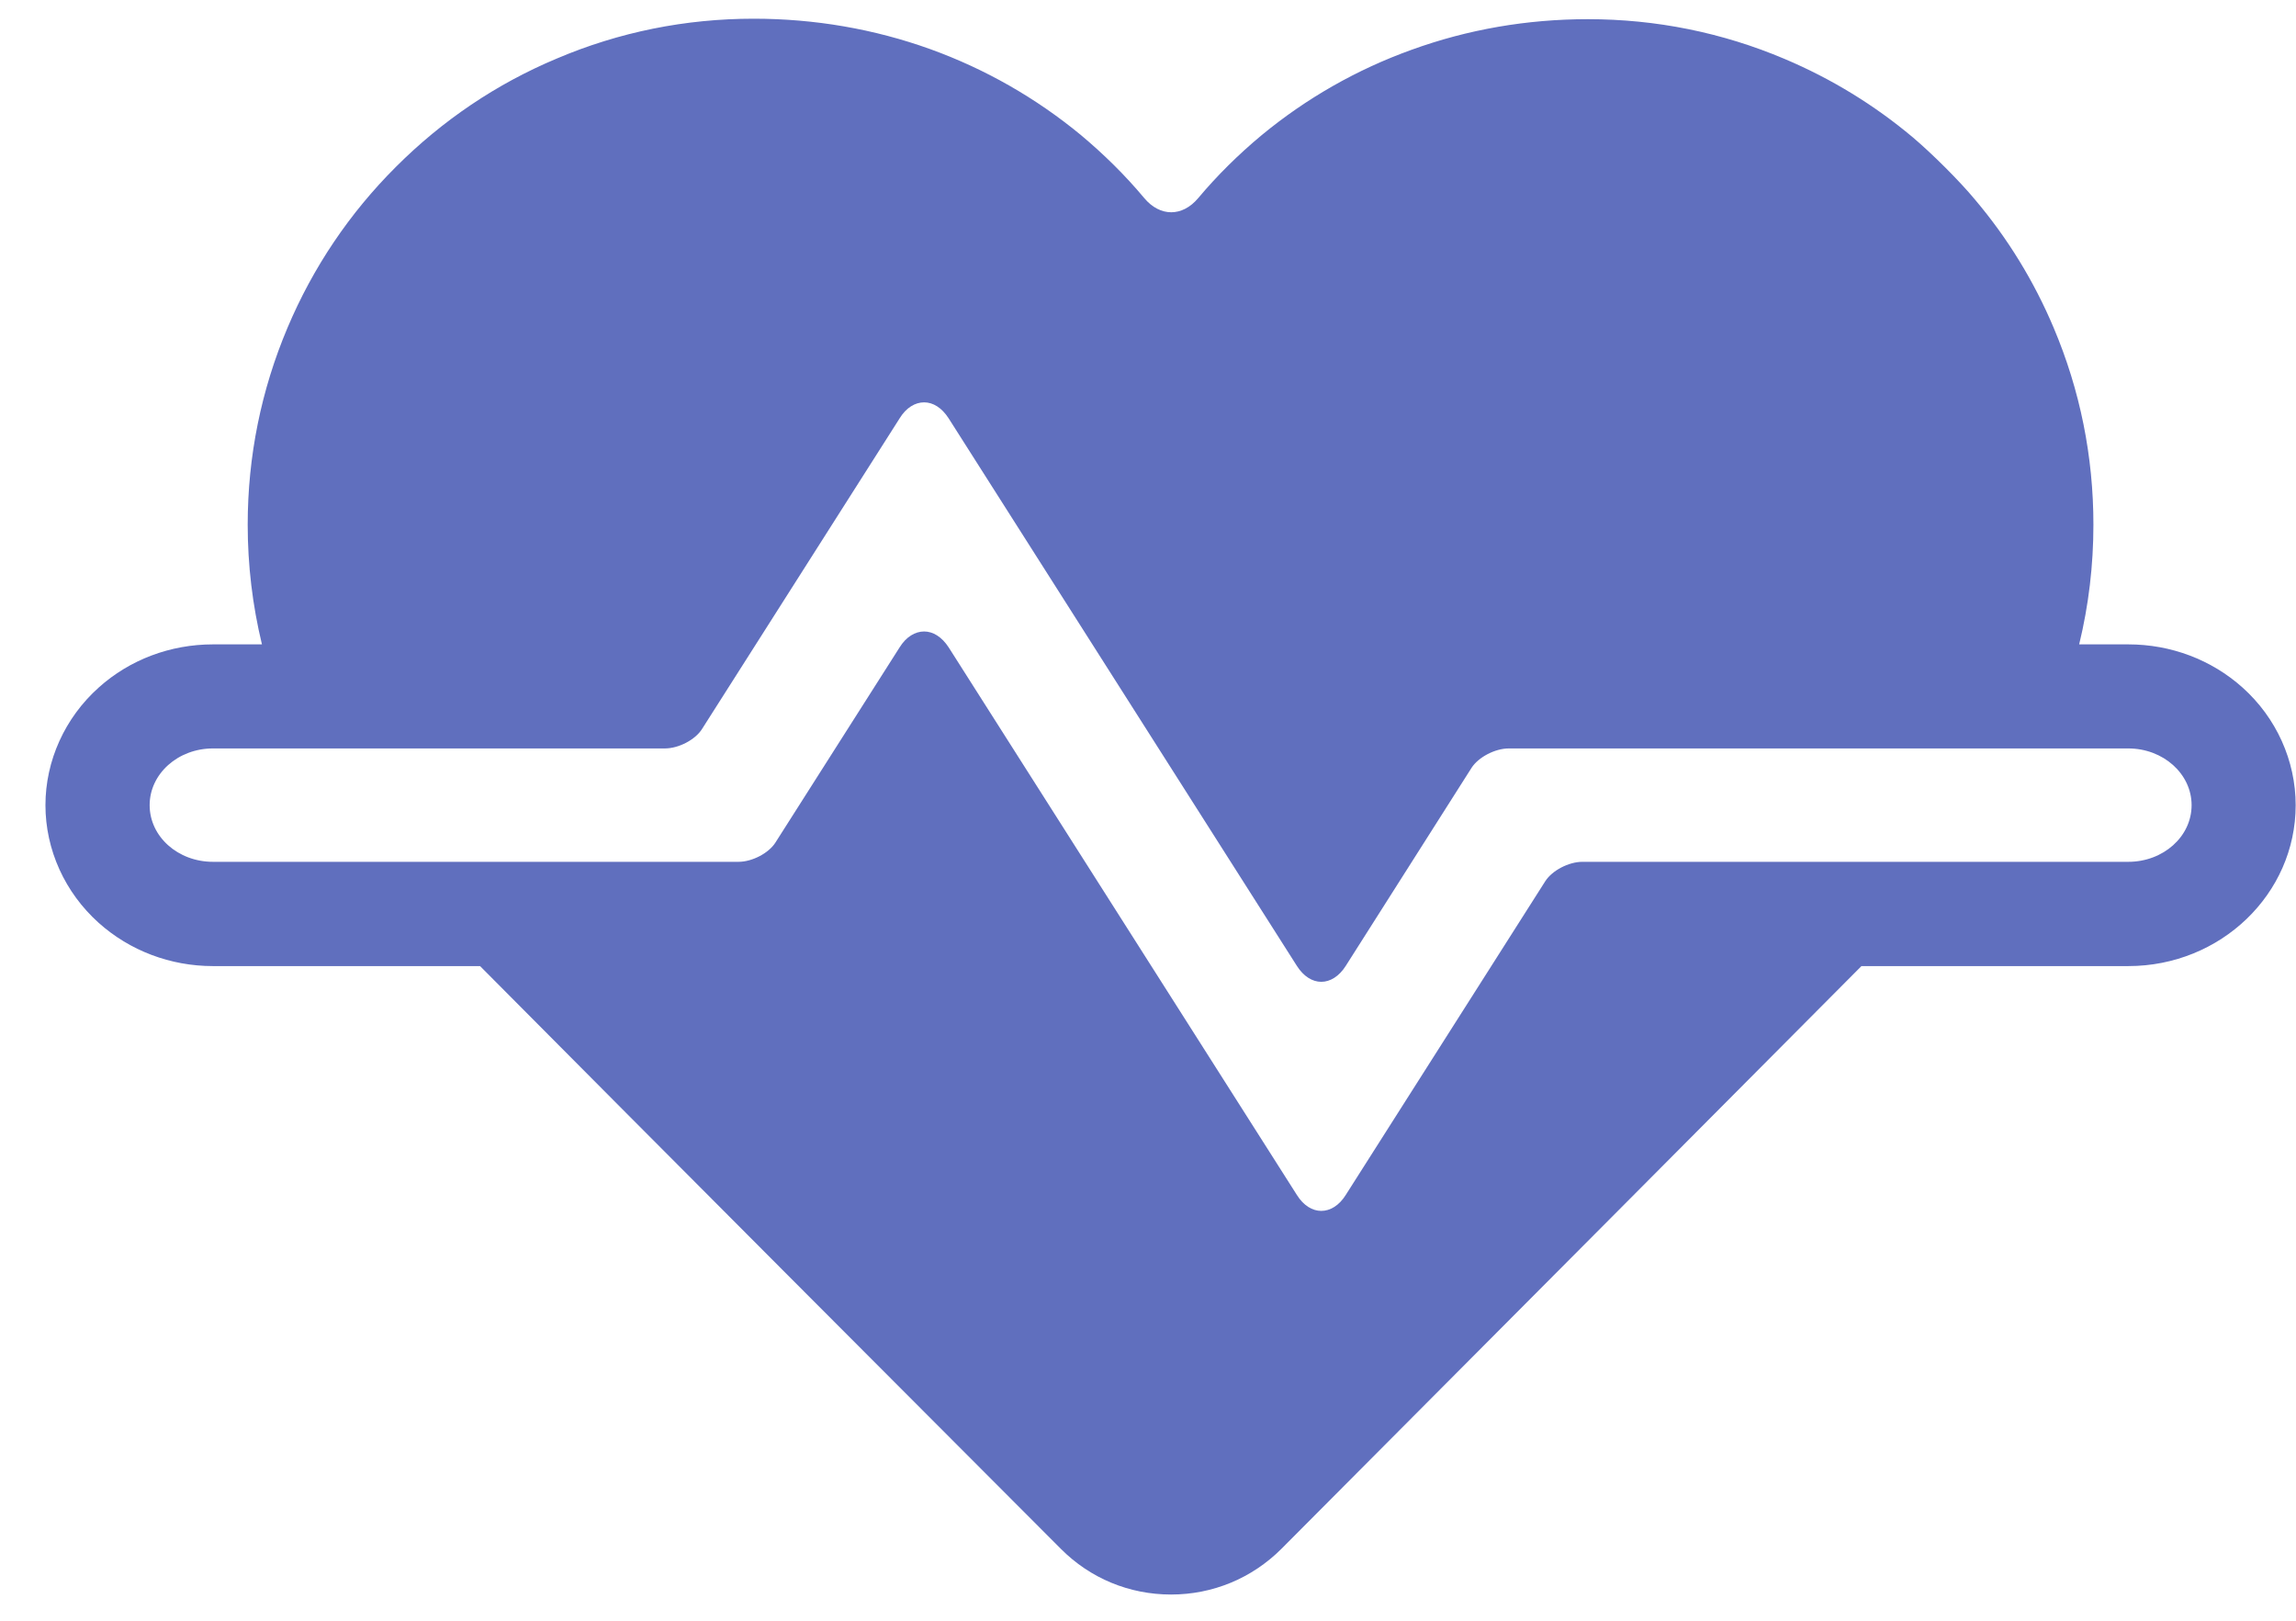 <?xml version="1.0" encoding="UTF-8"?>
<svg width="34px" height="24px" viewBox="0 0 34 24" version="1.1" xmlns="http://www.w3.org/2000/svg" xmlns:xlink="http://www.w3.org/1999/xlink">
    <title>Small-Icons_LifeInsurance_Purple_large</title>
    <g id="**ASSETS**" stroke="none" stroke-width="1" fill="none" fill-rule="evenodd">
        <g id="SMALL-ICONS-" transform="translate(-913, -122)" fill="#606FBE">
            <path d="M946.208,132.181 C945.747,131.768 945.146,131.542 944.516,131.542 L943.789,131.542 C943.93,130.963 944,130.369 944,129.77 C944,128.759 943.803,127.78 943.412,126.855 C943.121,126.165 942.731,125.529 942.25,124.96 C942.02,124.681 941.602,124.267 941.325,124.033 C940.754,123.554 940.119,123.165 939.428,122.873 C938.505,122.482 937.525,122.284 936.514,122.284 C935.614,122.284 934.736,122.435 933.901,122.738 C933.09,123.03 932.342,123.457 931.68,124.004 C931.339,124.288 931.025,124.598 930.743,124.934 C930.509,125.213 930.179,125.213 929.945,124.934 C929.661,124.594 929.346,124.284 929.003,123.997 C928.34,123.451 927.593,123.023 926.777,122.728 C925.945,122.429 925.063,122.277 924.162,122.277 C923.151,122.277 922.169,122.474 921.245,122.867 C920.352,123.241 919.551,123.783 918.864,124.47 C918.175,125.157 917.635,125.96 917.258,126.852 C916.867,127.777 916.668,128.759 916.668,129.77 C916.668,130.369 916.739,130.963 916.879,131.542 L916.154,131.542 C915.524,131.542 914.921,131.768 914.462,132.181 C913.961,132.629 913.673,133.265 913.673,133.923 C913.673,134.583 913.961,135.217 914.462,135.666 C914.921,136.077 915.522,136.306 916.154,136.306 L920.109,136.306 L920.114,136.311 C922.516,138.731 926.925,143.149 928.71,144.936 C929.145,145.373 929.724,145.612 930.341,145.612 C930.958,145.612 931.538,145.372 931.975,144.936 C935.776,141.12 938.904,137.976 940.56,136.311 L940.565,136.306 L944.516,136.306 C945.884,136.306 946.995,135.239 946.995,133.923 C946.995,133.265 946.709,132.629 946.208,132.181 M944.516,134.762 L936.432,134.762 C936.23,134.762 935.984,134.891 935.883,135.049 L932.929,139.694 C932.83,139.853 932.697,139.931 932.566,139.931 C932.435,139.931 932.303,139.853 932.204,139.694 L927.048,131.586 C926.946,131.429 926.815,131.351 926.685,131.351 C926.553,131.351 926.419,131.429 926.322,131.586 L924.482,134.478 C924.382,134.635 924.137,134.762 923.936,134.762 L922.143,134.762 L916.154,134.762 C915.635,134.762 915.216,134.389 915.216,133.923 C915.216,133.459 915.635,133.083 916.154,133.083 L922.846,133.083 C923.048,133.083 923.292,132.957 923.394,132.798 L926.322,128.195 C926.419,128.036 926.553,127.958 926.685,127.958 C926.815,127.958 926.946,128.036 927.048,128.195 L932.204,136.302 C932.303,136.459 932.435,136.539 932.566,136.539 C932.697,136.539 932.83,136.459 932.929,136.302 L934.792,133.369 C934.894,133.212 935.139,133.083 935.343,133.083 L937.132,133.083 L944.516,133.083 C945.034,133.083 945.454,133.459 945.454,133.923 C945.454,134.389 945.034,134.762 944.516,134.762" id="Small-Icons_LifeInsurance_Purple_large"></path>
        </g>
    </g>
</svg>
